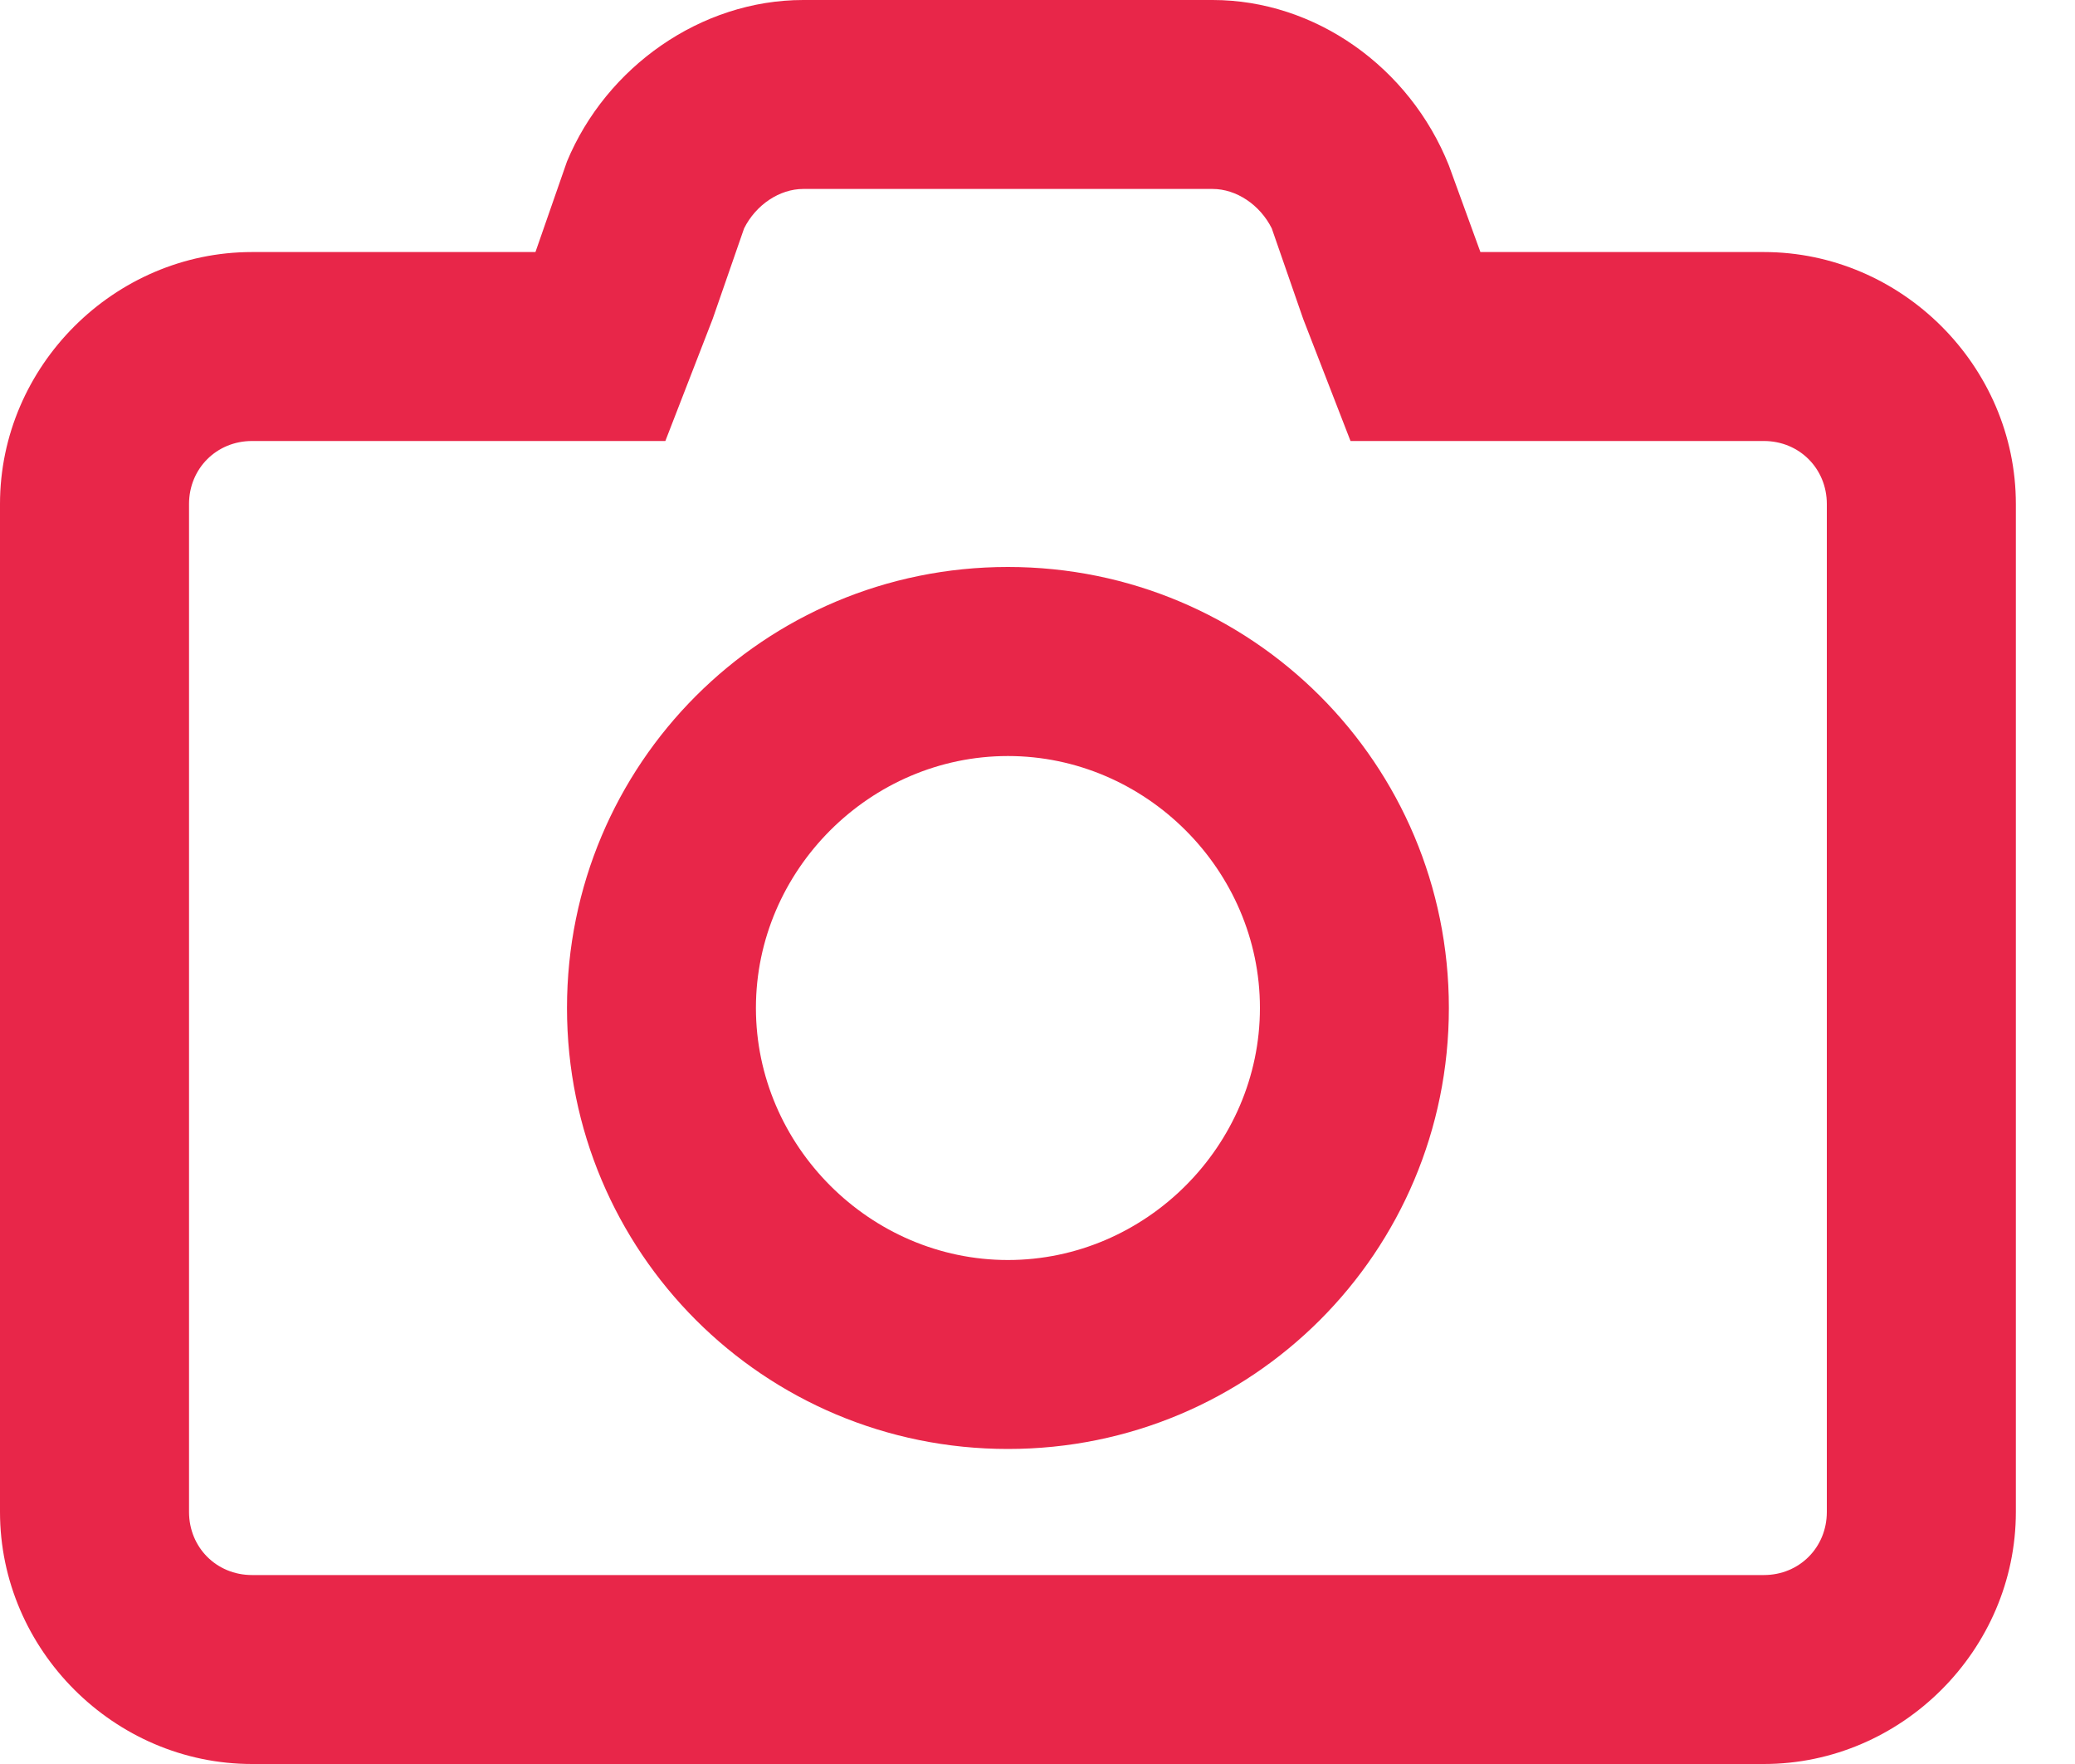 <svg width="20" height="17" viewBox="0 0 20 17" fill="none" xmlns="http://www.w3.org/2000/svg">
<path d="M17.001 2.429H14.269L13.965 1.594C13.586 0.645 12.675 0 11.688 0H7.742C6.755 0 5.844 0.645 5.465 1.556L5.161 2.429H2.429C1.101 2.429 0 3.529 0 4.857V14.571C0 15.9 1.101 17 2.429 17H17.001C18.329 17 19.43 15.9 19.43 14.571V4.857C19.43 3.529 18.329 2.429 17.001 2.429ZM17.608 14.571C17.608 14.913 17.343 15.179 17.001 15.179H2.429C2.087 15.179 1.822 14.913 1.822 14.571V4.857C1.822 4.516 2.087 4.25 2.429 4.25H6.413L6.869 3.074L7.172 2.201C7.286 1.973 7.514 1.821 7.742 1.821H11.688C11.916 1.821 12.144 1.973 12.258 2.201L12.561 3.074L13.017 4.25H17.001C17.343 4.25 17.608 4.516 17.608 4.857V14.571ZM9.715 5.464C7.362 5.464 5.465 7.362 5.465 9.714C5.465 12.067 7.362 13.964 9.715 13.964C12.068 13.964 13.965 12.067 13.965 9.714C13.965 7.362 12.068 5.464 9.715 5.464ZM9.715 12.143C8.387 12.143 7.286 11.042 7.286 9.714C7.286 8.386 8.387 7.286 9.715 7.286C11.043 7.286 12.144 8.386 12.144 9.714C12.144 11.042 11.043 12.143 9.715 12.143Z" fill="#E82649"/>
</svg>

